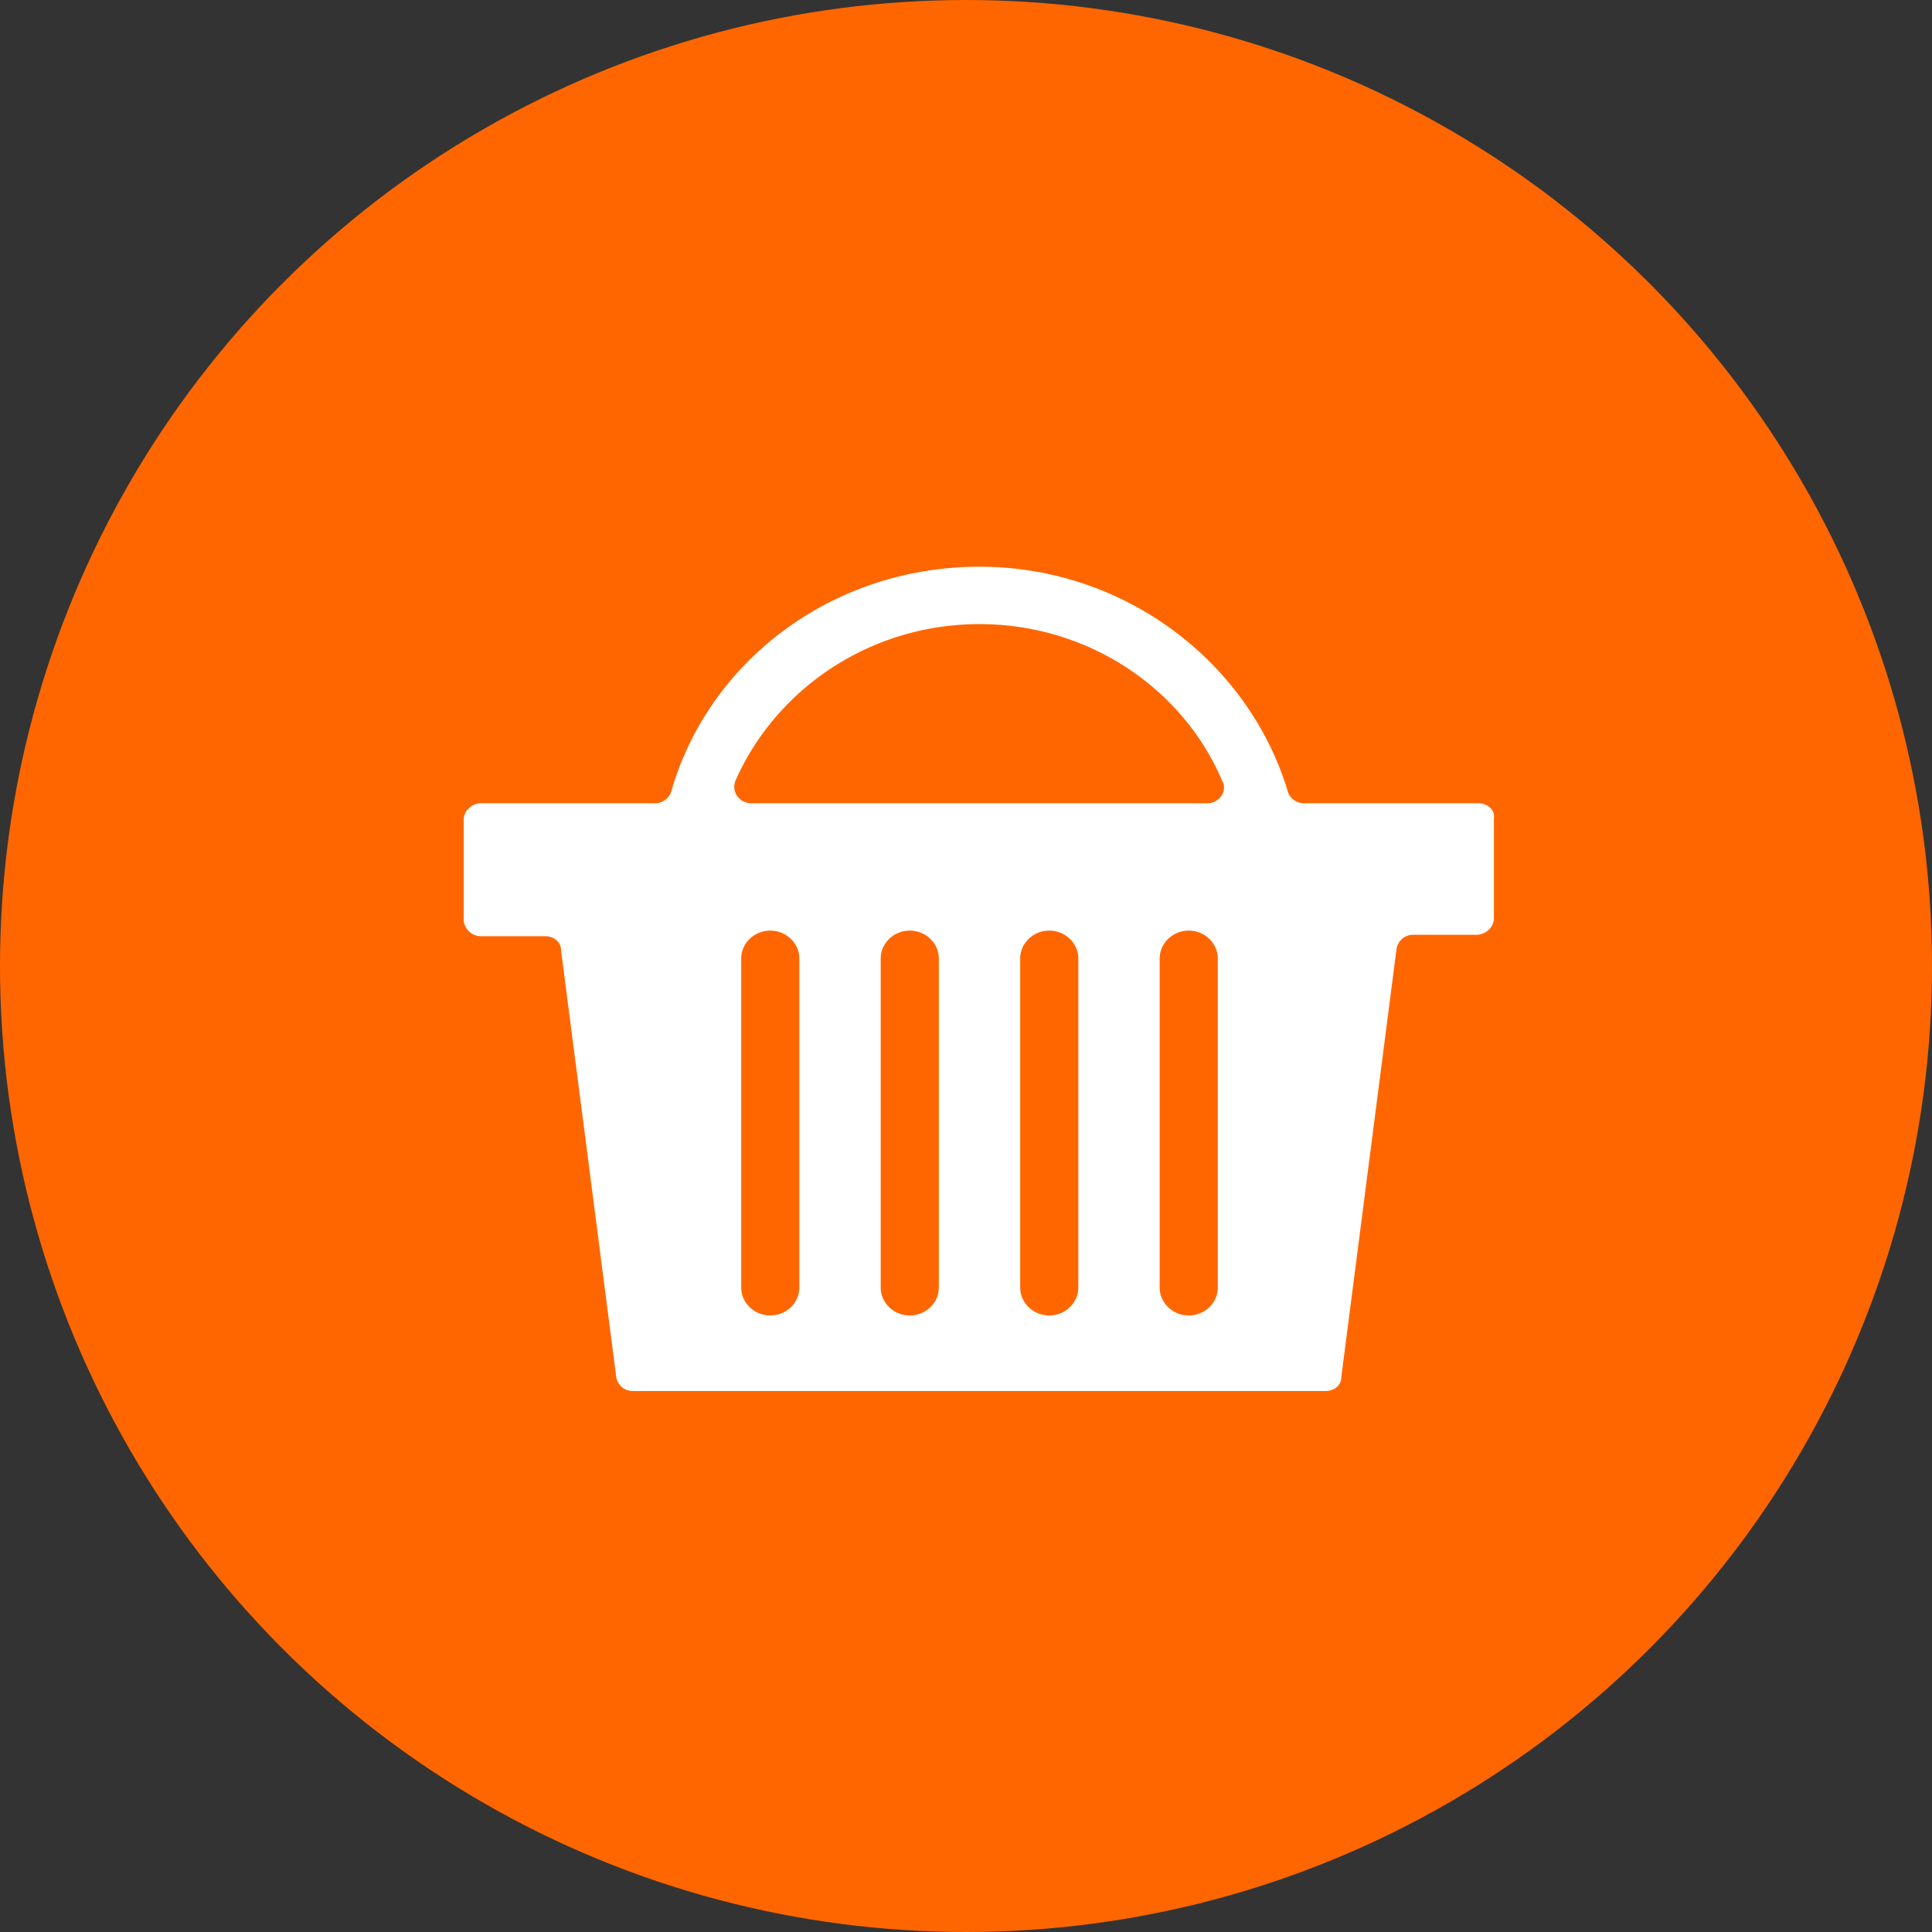 <svg xmlns="http://www.w3.org/2000/svg" width="75" height="75" viewBox="0 0 75 75">
    <rect x="0" y="0" width="75" height="75" fill="#333333" stroke="none"/>
    <g fill="none" fill-rule="evenodd">
        <circle cx="37.5" cy="37.5" r="37.5" fill="#F60"/>
        <path fill="#FFF" fill-rule="nonzero" d="M57.372 31.182h-6.769c-.282 0-.564-.218-.62-.49C48.46 25.695 43.665 22 38.025 22c-5.698 0-10.492 3.64-11.959 8.693-.056.271-.338.489-.62.489h-6.77c-.338 0-.676.271-.676.652v3.857c0 .326.282.652.677.652h2.482c.338 0 .62.217.62.543l2.144 16.57a.649.649 0 0 0 .62.544H51.45c.338 0 .62-.217.62-.543l2.144-16.625a.649.649 0 0 1 .62-.543h2.482c.338 0 .677-.272.677-.652v-3.858c.056-.326-.226-.597-.62-.597zM31.03 49.98c0 .597-.508 1.086-1.128 1.086-.62 0-1.128-.489-1.128-1.086V37.212c0-.597.507-1.086 1.128-1.086.62 0 1.128.489 1.128 1.086V49.98zm5.415 0c0 .597-.507 1.086-1.128 1.086-.62 0-1.128-.489-1.128-1.086V37.212c0-.597.508-1.086 1.128-1.086.62 0 1.128.489 1.128 1.086V49.98zm5.415 0c0 .597-.507 1.086-1.128 1.086-.62 0-1.128-.489-1.128-1.086V37.212c0-.597.508-1.086 1.128-1.086.62 0 1.128.489 1.128 1.086V49.98zm5.415 0c0 .597-.507 1.086-1.128 1.086-.62 0-1.128-.489-1.128-1.086V37.212c0-.597.508-1.086 1.128-1.086.62 0 1.128.489 1.128 1.086V49.98zm-.394-18.798H29.169c-.452 0-.79-.435-.62-.87 1.579-3.585 5.245-6.084 9.476-6.084 4.23 0 7.897 2.499 9.42 6.084.225.38-.113.87-.564.87z"/>
    </g>
</svg>